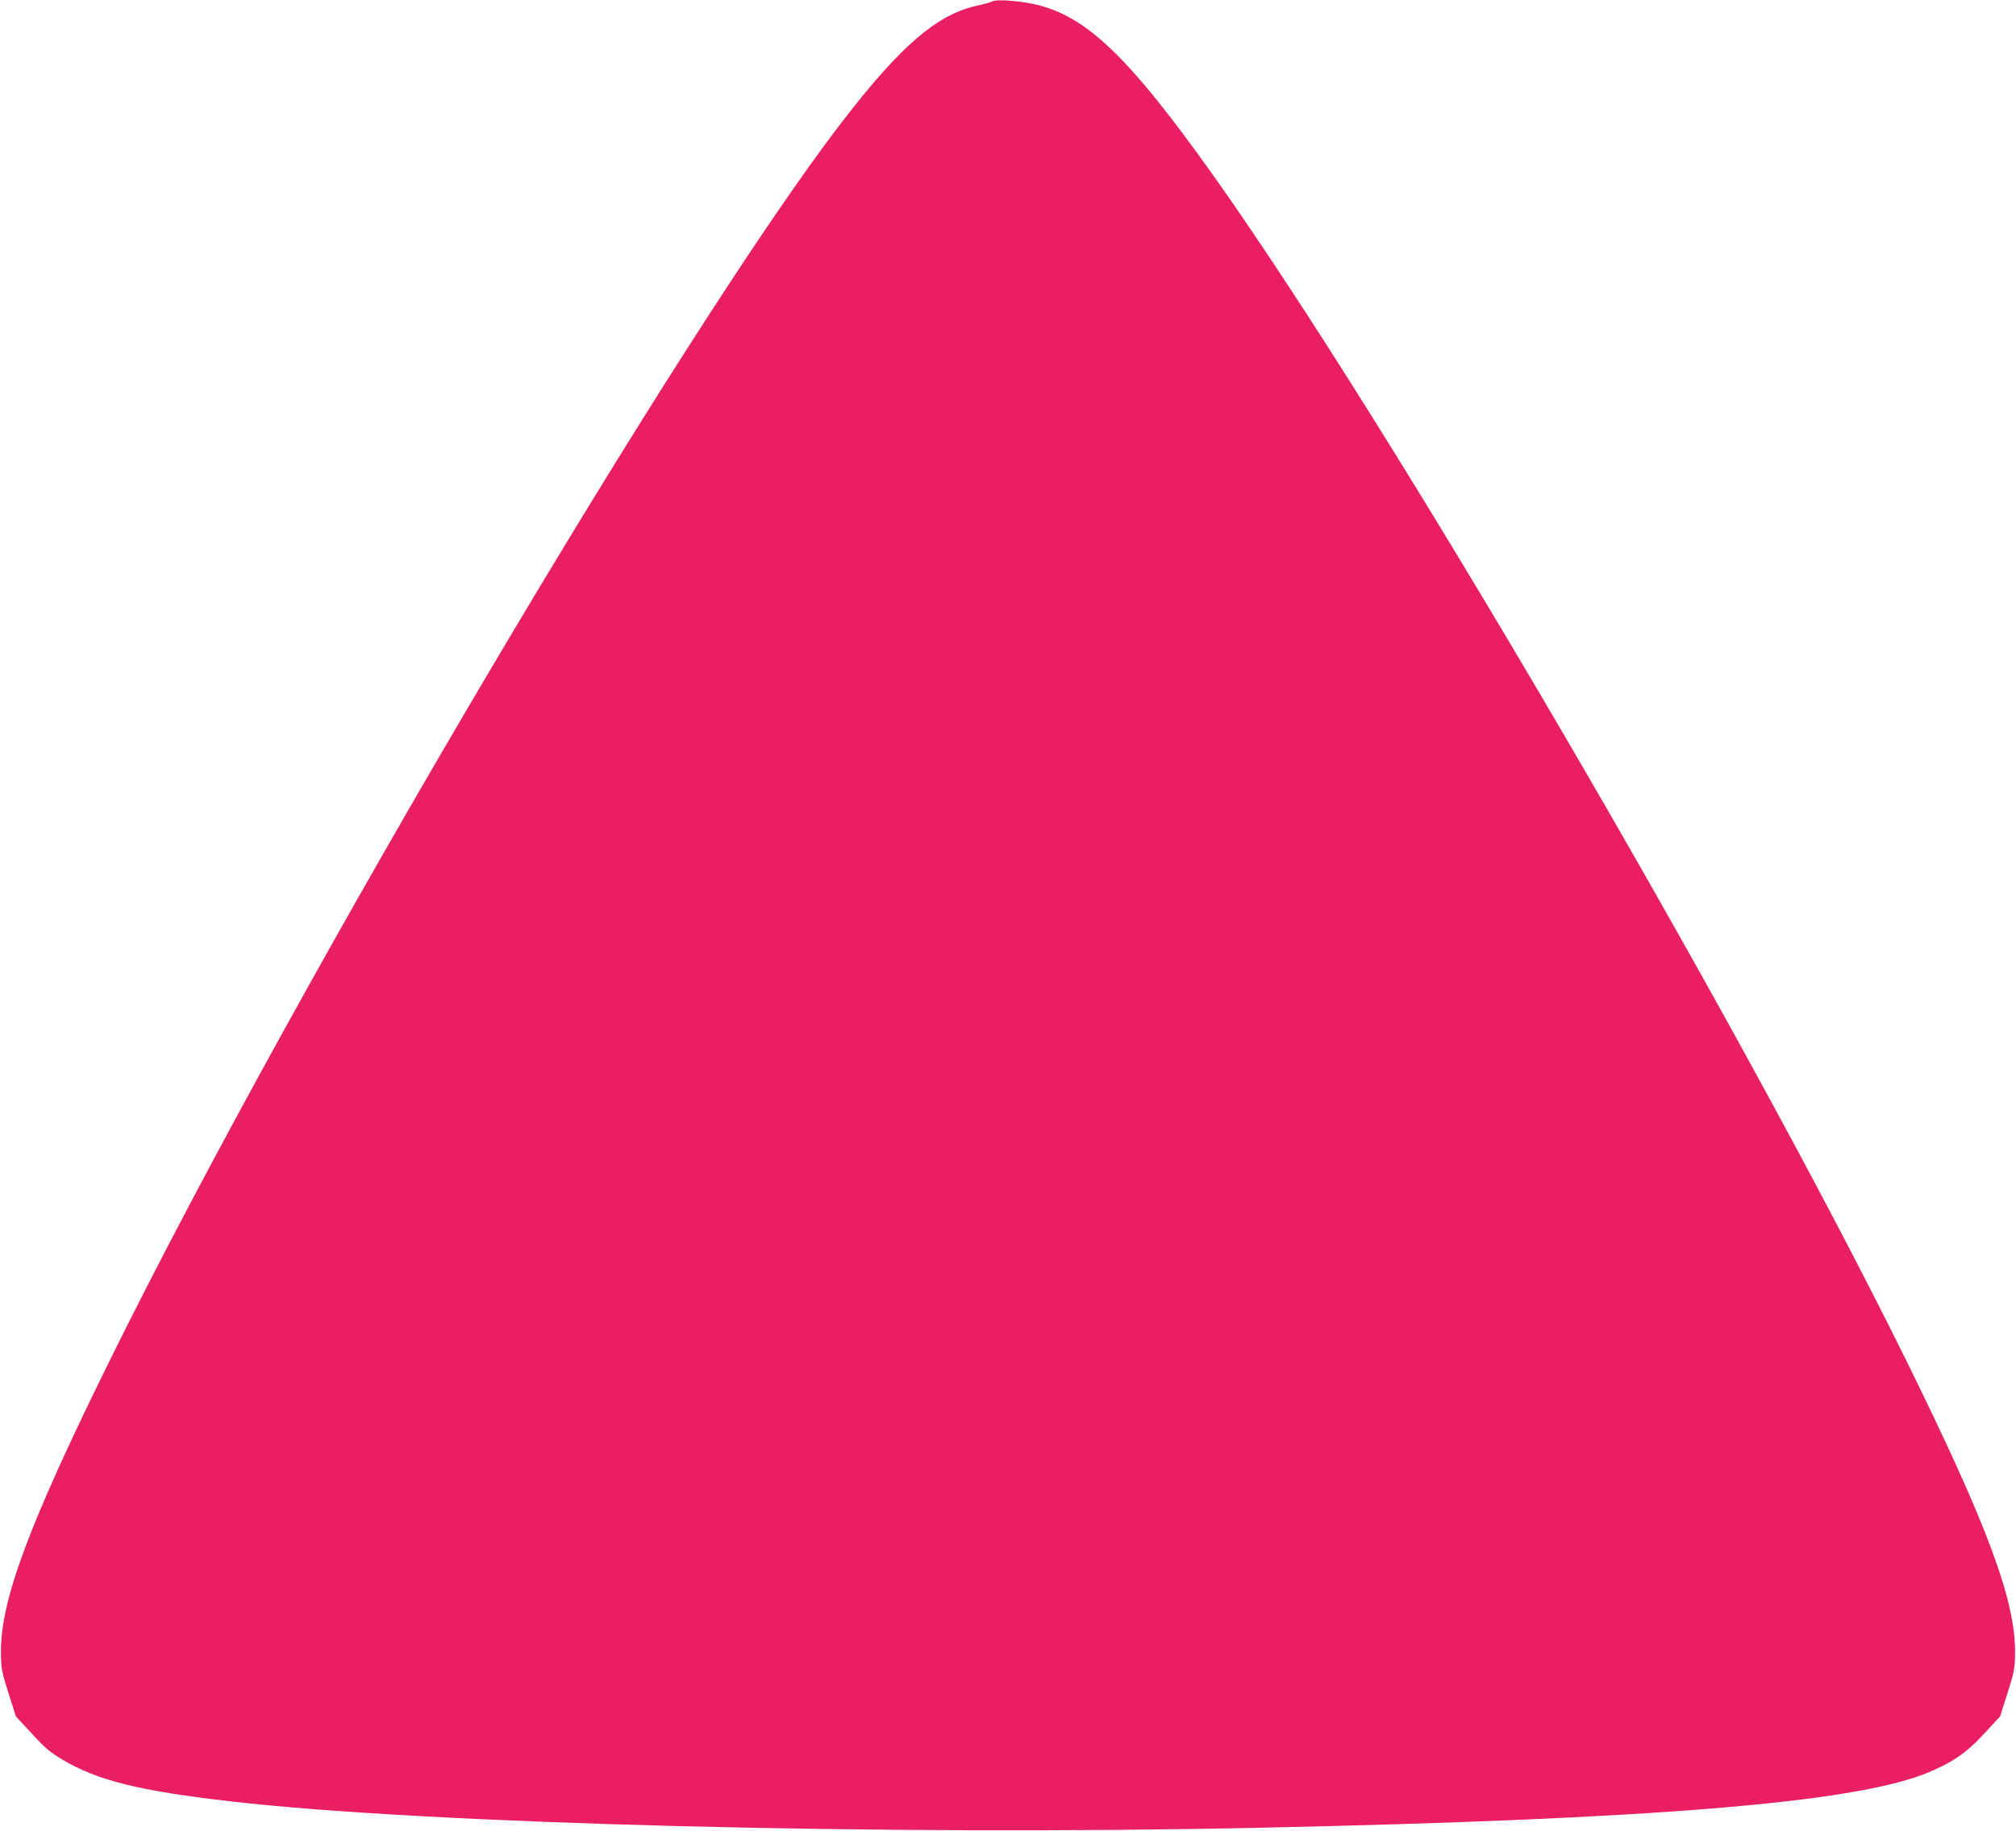 <?xml version="1.0" standalone="no"?>
<!DOCTYPE svg PUBLIC "-//W3C//DTD SVG 20010904//EN"
 "http://www.w3.org/TR/2001/REC-SVG-20010904/DTD/svg10.dtd">
<svg version="1.0" xmlns="http://www.w3.org/2000/svg"
 width="1280pt" height="1163pt" viewBox="0 0 1280 1163"
 preserveAspectRatio="xMidYMid meet">
<g transform="translate(0,1163) scale(0.1,-0.1)"
fill="#e91e63" stroke="none">
<path d="M6300 11621 c-8 -5 -55 -18 -105 -29 -248 -57 -477 -254 -842 -727
-1011 -1310 -3459 -5450 -4654 -7870 -518 -1050 -696 -1529 -693 -1860 1 -102
5 -121 48 -257 l47 -148 101 -109 c82 -90 118 -120 192 -164 225 -134 490
-200 1076 -267 1258 -144 4151 -218 6525 -167 2490 54 3757 157 4230 344 163
65 260 130 373 254 l101 109 47 148 c43 136 47 155 48 257 3 331 -175 810
-693 1860 -1086 2200 -3292 5971 -4411 7540 -516 723 -782 981 -1095 1062
-104 27 -268 40 -295 24z"/>
</g>
</svg>
